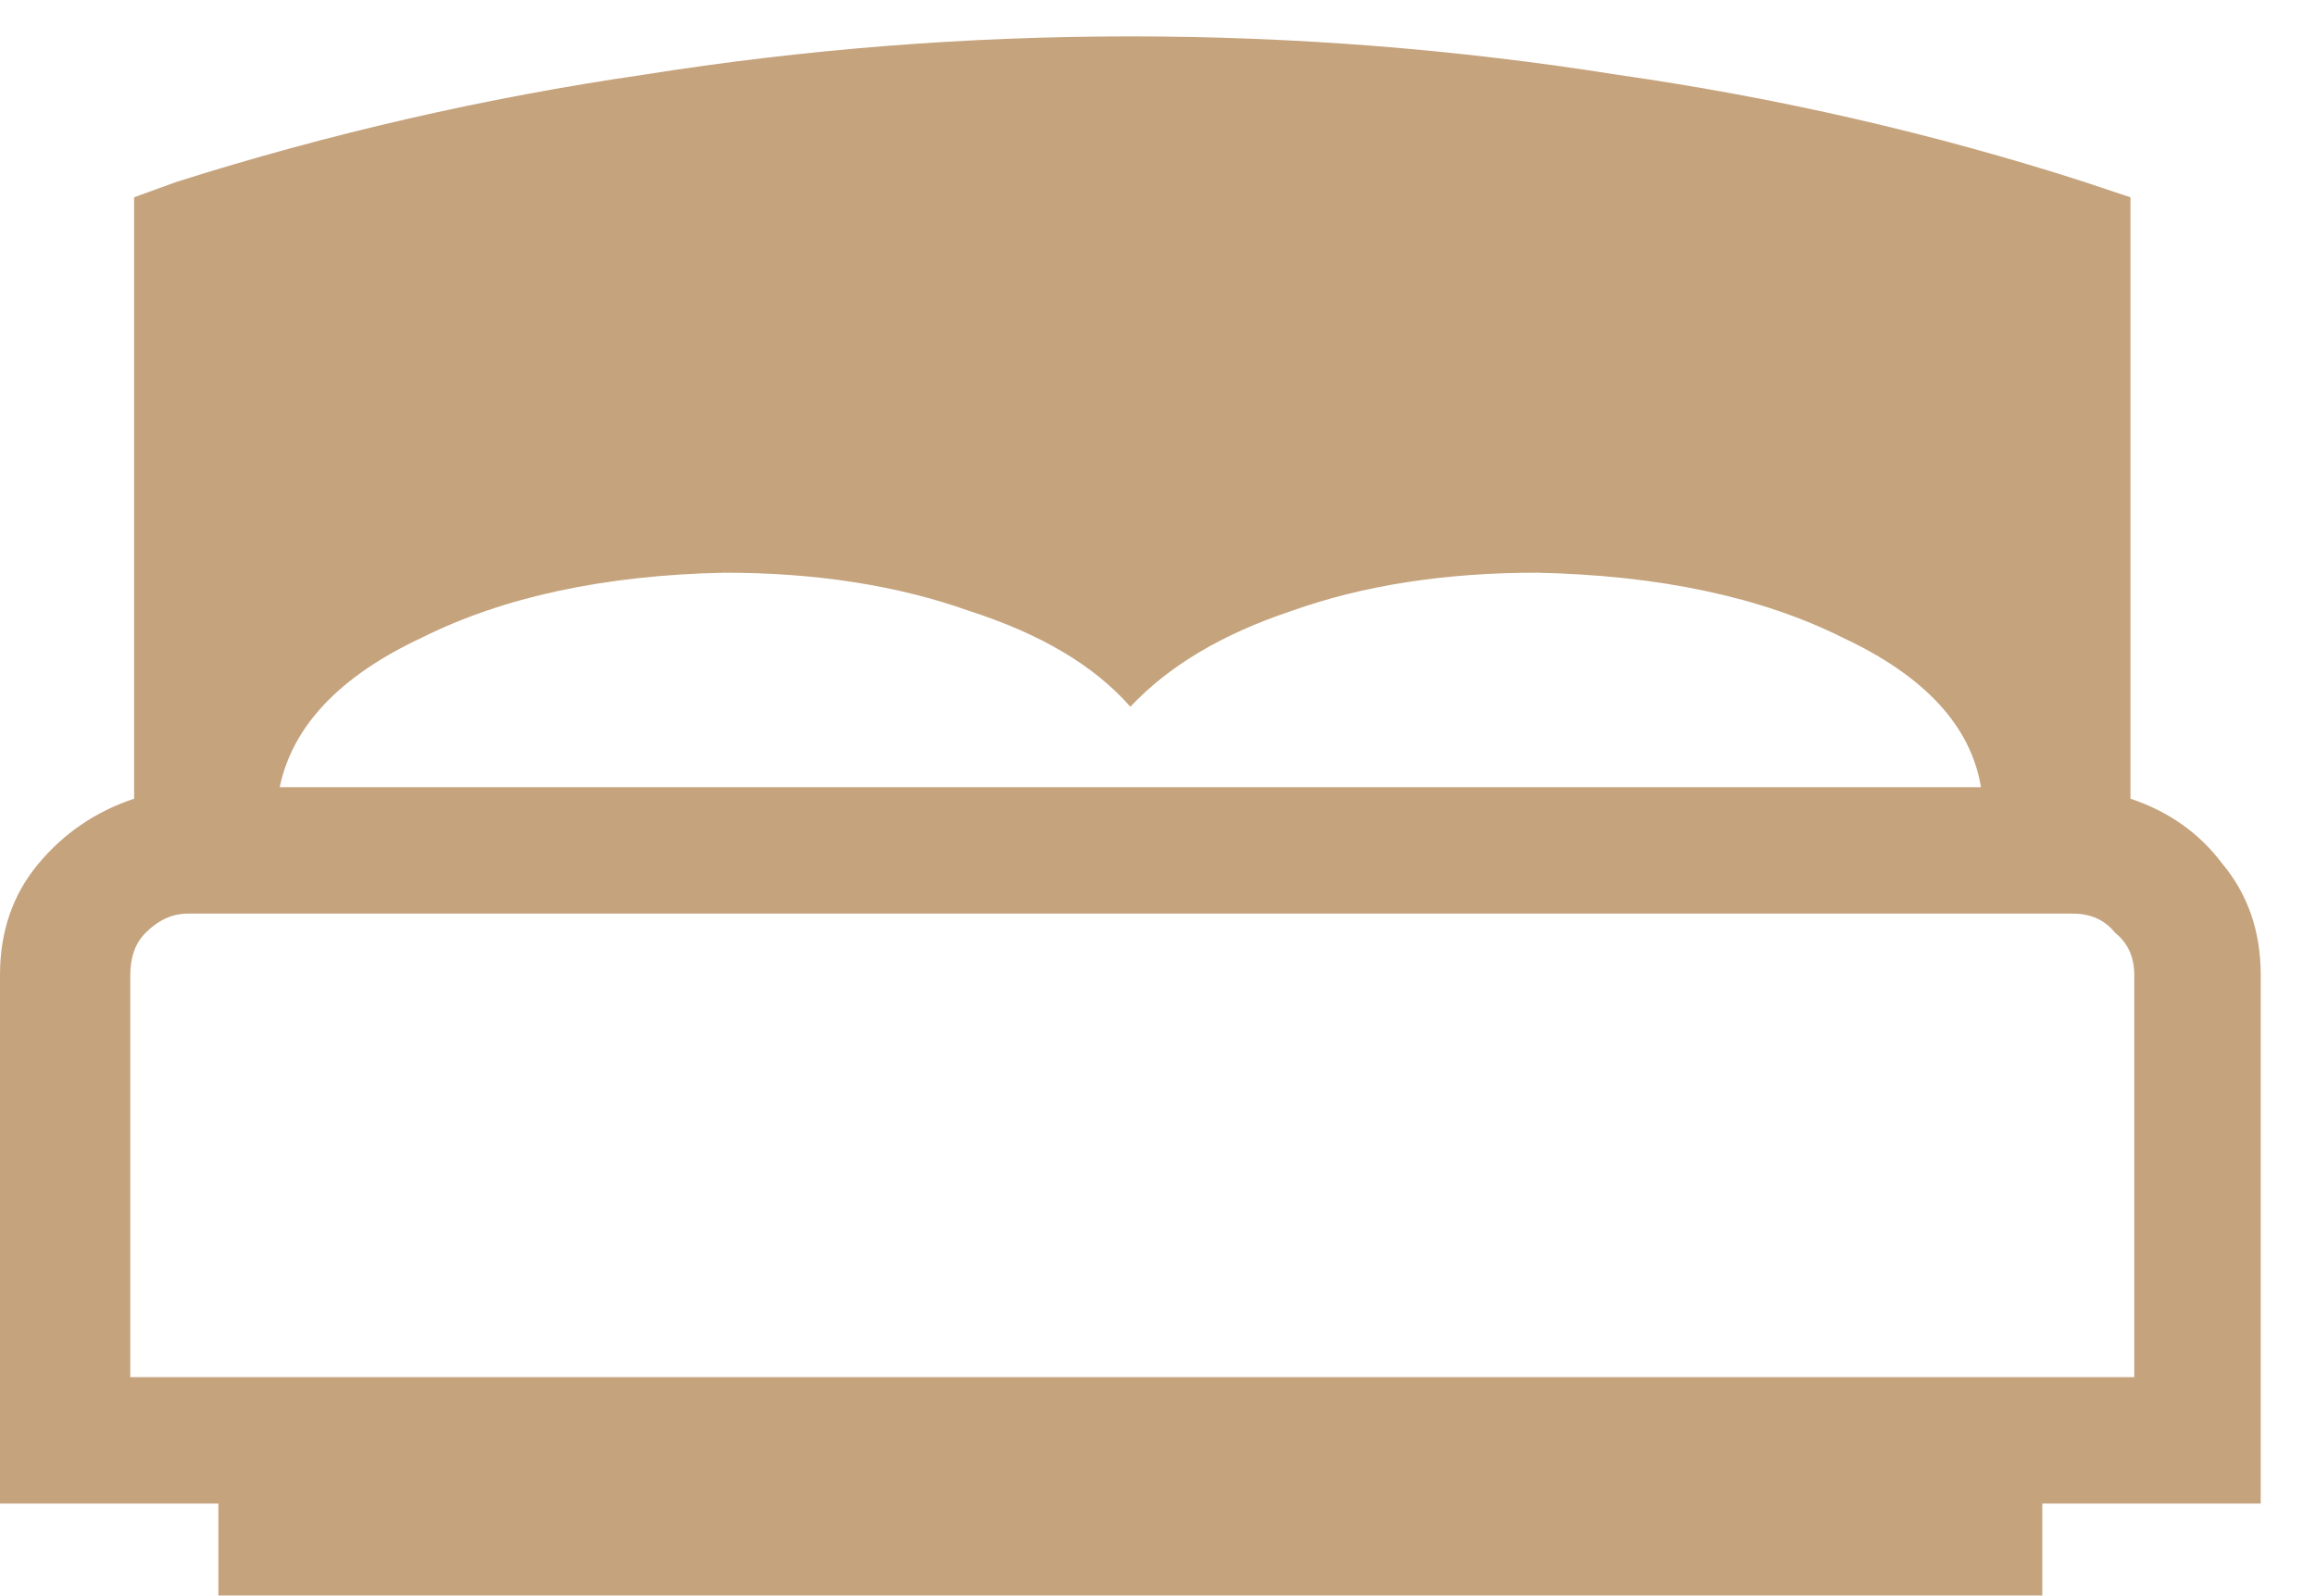 <svg width="29" height="20" viewBox="0 0 29 20" fill="none" xmlns="http://www.w3.org/2000/svg"><path d="M28.32 26.216C28.32 25.672 28.16 25.208 27.84 24.824 27.552 24.44 27.168 24.168 26.688 24.008V16.472L26.112 16.28C24.224 15.672 22.272 15.224 20.256 14.936c-2.016-.32-4.048-.48-6.096-.48-2.048.0-4.08.16-6.096.48C6.08 15.224 4.128 15.672 2.208 16.28l-.528.192v7.536C1.2 24.168.8 24.44.48 24.824.16 25.208.0 25.672.0 26.216V32.84H2.736V33.992H25.584V32.84H28.32V26.216zM9.072 21.176c1.152.0 2.176.16 3.072.48C13.04 21.944 13.712 22.344 14.16 22.856 14.64 22.344 15.312 21.944 16.176 21.656c.896-.32 1.92-.48 3.072-.48C20.784 21.208 22.064 21.48 23.088 21.992c1.024.48 1.6 1.104 1.728 1.872H3.504C3.664 23.096 4.256 22.472 5.28 21.992 6.304 21.48 7.568 21.208 9.072 21.176zm17.664 10.08H1.632v-5.04C1.632 25.992 1.696 25.816 1.824 25.688 1.984 25.528 2.16 25.448 2.352 25.448H25.968C26.192 25.448 26.368 25.528 26.496 25.688 26.656 25.816 26.736 25.992 26.736 26.216v5.04z" transform="translate(0 -14)" fill="#c5a37d"/></svg>